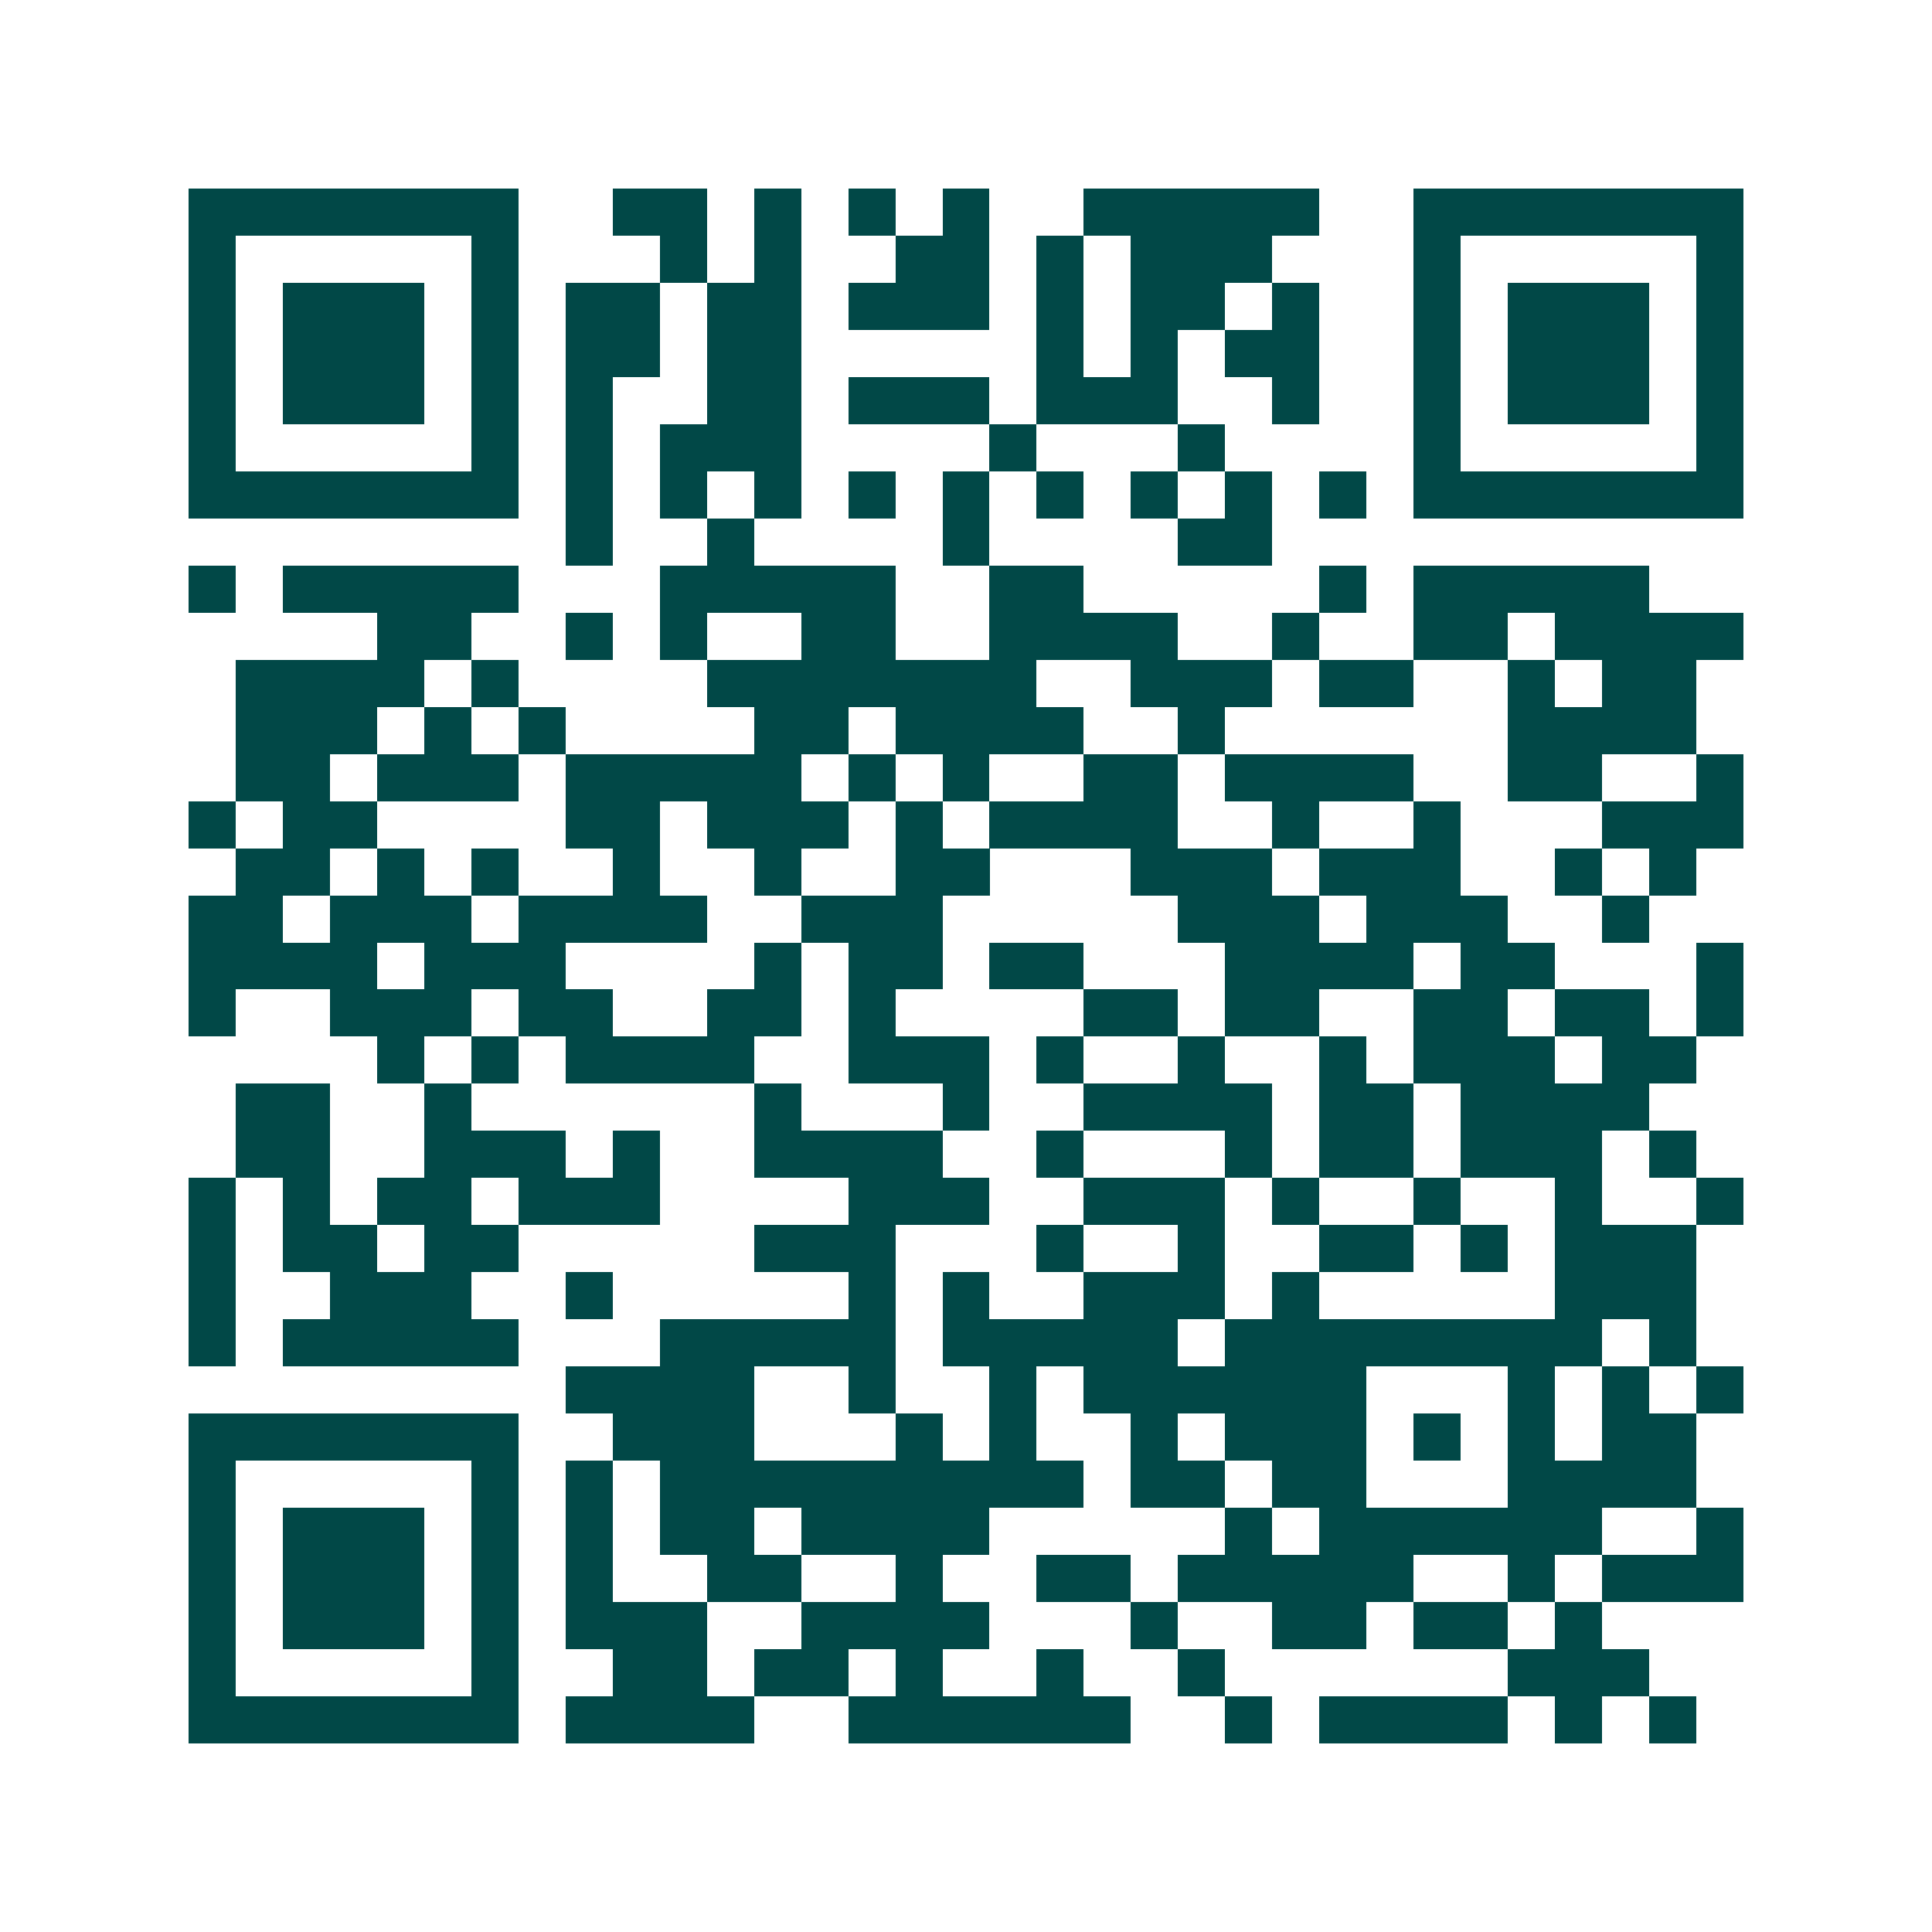 <svg xmlns="http://www.w3.org/2000/svg" width="200" height="200" viewBox="0 0 41 41" shape-rendering="crispEdges"><path fill="#ffffff" d="M0 0h41v41H0z"/><path stroke="#014847" d="M4 4.5h7m2 0h2m1 0h1m1 0h1m1 0h1m2 0h5m2 0h7M4 5.5h1m5 0h1m3 0h1m1 0h1m2 0h2m1 0h1m1 0h3m3 0h1m5 0h1M4 6.5h1m1 0h3m1 0h1m1 0h2m1 0h2m1 0h3m1 0h1m1 0h2m1 0h1m2 0h1m1 0h3m1 0h1M4 7.5h1m1 0h3m1 0h1m1 0h2m1 0h2m5 0h1m1 0h1m1 0h2m2 0h1m1 0h3m1 0h1M4 8.5h1m1 0h3m1 0h1m1 0h1m2 0h2m1 0h3m1 0h3m2 0h1m2 0h1m1 0h3m1 0h1M4 9.5h1m5 0h1m1 0h1m1 0h3m4 0h1m3 0h1m4 0h1m5 0h1M4 10.5h7m1 0h1m1 0h1m1 0h1m1 0h1m1 0h1m1 0h1m1 0h1m1 0h1m1 0h1m1 0h7M12 11.5h1m2 0h1m4 0h1m4 0h2M4 12.5h1m1 0h5m3 0h5m2 0h2m5 0h1m1 0h5M8 13.5h2m2 0h1m1 0h1m2 0h2m2 0h4m2 0h1m2 0h2m1 0h4M5 14.5h4m1 0h1m4 0h7m2 0h3m1 0h2m2 0h1m1 0h2M5 15.5h3m1 0h1m1 0h1m4 0h2m1 0h4m2 0h1m6 0h4M5 16.5h2m1 0h3m1 0h5m1 0h1m1 0h1m2 0h2m1 0h4m2 0h2m2 0h1M4 17.5h1m1 0h2m4 0h2m1 0h3m1 0h1m1 0h4m2 0h1m2 0h1m3 0h3M5 18.5h2m1 0h1m1 0h1m2 0h1m2 0h1m2 0h2m3 0h3m1 0h3m2 0h1m1 0h1M4 19.5h2m1 0h3m1 0h4m2 0h3m5 0h3m1 0h3m2 0h1M4 20.5h4m1 0h3m4 0h1m1 0h2m1 0h2m3 0h4m1 0h2m3 0h1M4 21.5h1m2 0h3m1 0h2m2 0h2m1 0h1m4 0h2m1 0h2m2 0h2m1 0h2m1 0h1M8 22.5h1m1 0h1m1 0h4m2 0h3m1 0h1m2 0h1m2 0h1m1 0h3m1 0h2M5 23.5h2m2 0h1m6 0h1m3 0h1m2 0h4m1 0h2m1 0h4M5 24.5h2m2 0h3m1 0h1m2 0h4m2 0h1m3 0h1m1 0h2m1 0h3m1 0h1M4 25.5h1m1 0h1m1 0h2m1 0h3m4 0h3m2 0h3m1 0h1m2 0h1m2 0h1m2 0h1M4 26.5h1m1 0h2m1 0h2m5 0h3m3 0h1m2 0h1m2 0h2m1 0h1m1 0h3M4 27.5h1m2 0h3m2 0h1m5 0h1m1 0h1m2 0h3m1 0h1m5 0h3M4 28.5h1m1 0h5m3 0h5m1 0h5m1 0h8m1 0h1M12 29.5h4m2 0h1m2 0h1m1 0h6m3 0h1m1 0h1m1 0h1M4 30.5h7m2 0h3m3 0h1m1 0h1m2 0h1m1 0h3m1 0h1m1 0h1m1 0h2M4 31.5h1m5 0h1m1 0h1m1 0h9m1 0h2m1 0h2m3 0h4M4 32.5h1m1 0h3m1 0h1m1 0h1m1 0h2m1 0h4m5 0h1m1 0h6m2 0h1M4 33.5h1m1 0h3m1 0h1m1 0h1m2 0h2m2 0h1m2 0h2m1 0h5m2 0h1m1 0h3M4 34.5h1m1 0h3m1 0h1m1 0h3m2 0h4m3 0h1m2 0h2m1 0h2m1 0h1M4 35.5h1m5 0h1m2 0h2m1 0h2m1 0h1m2 0h1m2 0h1m6 0h3M4 36.5h7m1 0h4m2 0h6m2 0h1m1 0h4m1 0h1m1 0h1"/></svg>
